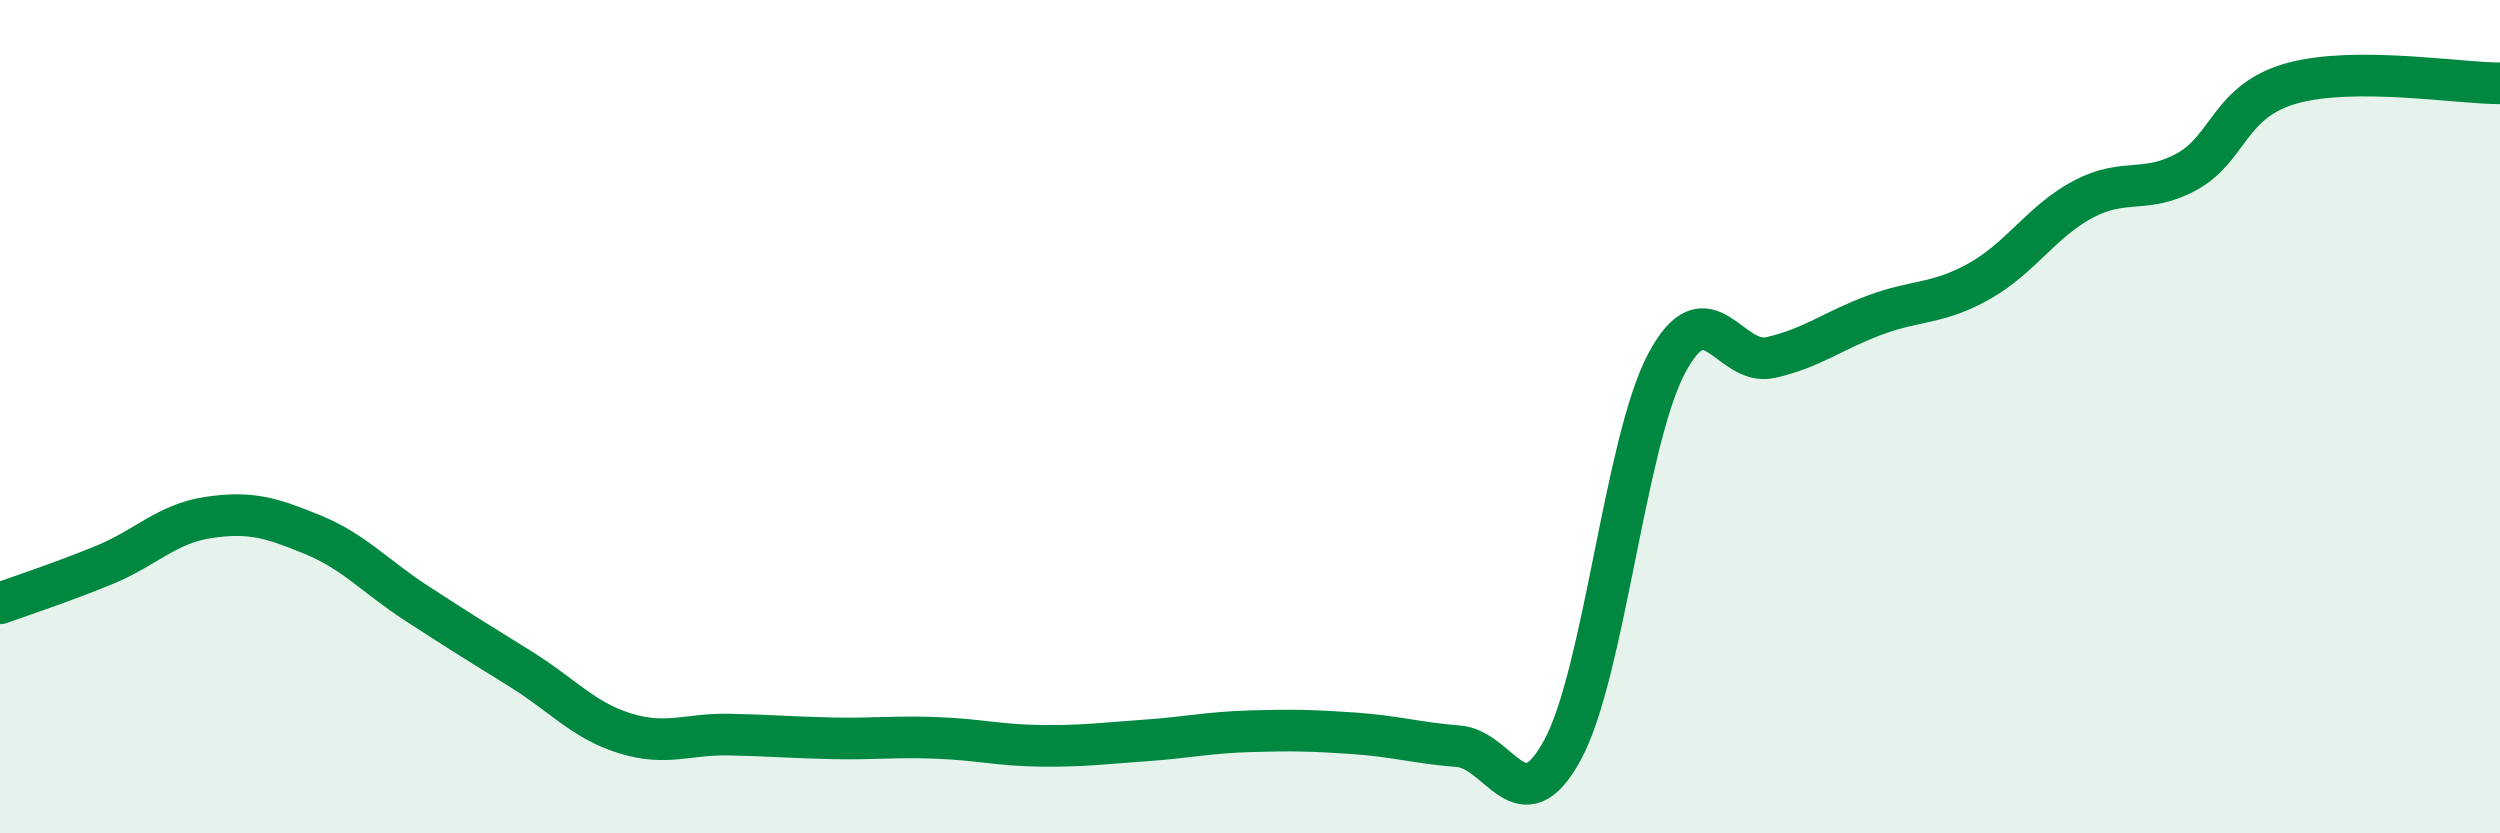 
    <svg width="60" height="20" viewBox="0 0 60 20" xmlns="http://www.w3.org/2000/svg">
      <path
        d="M 0,14.48 C 0.5,14.3 1.5,13.97 2.5,13.56 C 3.5,13.15 4,12.57 5,12.42 C 6,12.27 6.5,12.42 7.5,12.83 C 8.5,13.24 9,13.83 10,14.48 C 11,15.13 11.5,15.44 12.5,16.06 C 13.5,16.68 14,17.29 15,17.6 C 16,17.91 16.5,17.61 17.5,17.63 C 18.5,17.65 19,17.7 20,17.72 C 21,17.74 21.5,17.67 22.5,17.71 C 23.5,17.75 24,17.89 25,17.9 C 26,17.91 26.5,17.84 27.5,17.77 C 28.5,17.7 29,17.58 30,17.55 C 31,17.52 31.5,17.53 32.5,17.6 C 33.5,17.67 34,17.83 35,17.91 C 36,17.99 36.5,19.84 37.5,18 C 38.5,16.16 39,10.6 40,8.72 C 41,6.84 41.5,8.81 42.5,8.58 C 43.5,8.35 44,7.93 45,7.56 C 46,7.19 46.5,7.31 47.5,6.75 C 48.5,6.19 49,5.31 50,4.78 C 51,4.25 51.5,4.67 52.5,4.11 C 53.5,3.55 53.5,2.42 55,2 C 56.5,1.58 59,2 60,2L60 20L0 20Z"
        fill="#008740"
        opacity="0.1"
        stroke-linecap="round"
        stroke-linejoin="round"
      />
      <path
        d="M 0,14.48 C 0.5,14.3 1.5,13.97 2.5,13.56 C 3.5,13.15 4,12.57 5,12.42 C 6,12.27 6.5,12.42 7.5,12.83 C 8.5,13.24 9,13.83 10,14.48 C 11,15.13 11.5,15.44 12.5,16.06 C 13.5,16.68 14,17.29 15,17.6 C 16,17.91 16.5,17.61 17.5,17.63 C 18.5,17.65 19,17.7 20,17.72 C 21,17.74 21.5,17.67 22.5,17.71 C 23.5,17.75 24,17.89 25,17.9 C 26,17.91 26.5,17.84 27.5,17.77 C 28.5,17.7 29,17.58 30,17.55 C 31,17.52 31.5,17.53 32.5,17.6 C 33.5,17.67 34,17.83 35,17.91 C 36,17.99 36.5,19.84 37.5,18 C 38.5,16.16 39,10.6 40,8.72 C 41,6.84 41.5,8.81 42.5,8.58 C 43.5,8.35 44,7.93 45,7.56 C 46,7.19 46.5,7.31 47.5,6.75 C 48.5,6.19 49,5.31 50,4.78 C 51,4.25 51.5,4.67 52.5,4.11 C 53.5,3.55 53.5,2.42 55,2 C 56.5,1.58 59,2 60,2"
        stroke="#008740"
        stroke-width="1"
        fill="none"
        stroke-linecap="round"
        stroke-linejoin="round"
      />
    </svg>
  